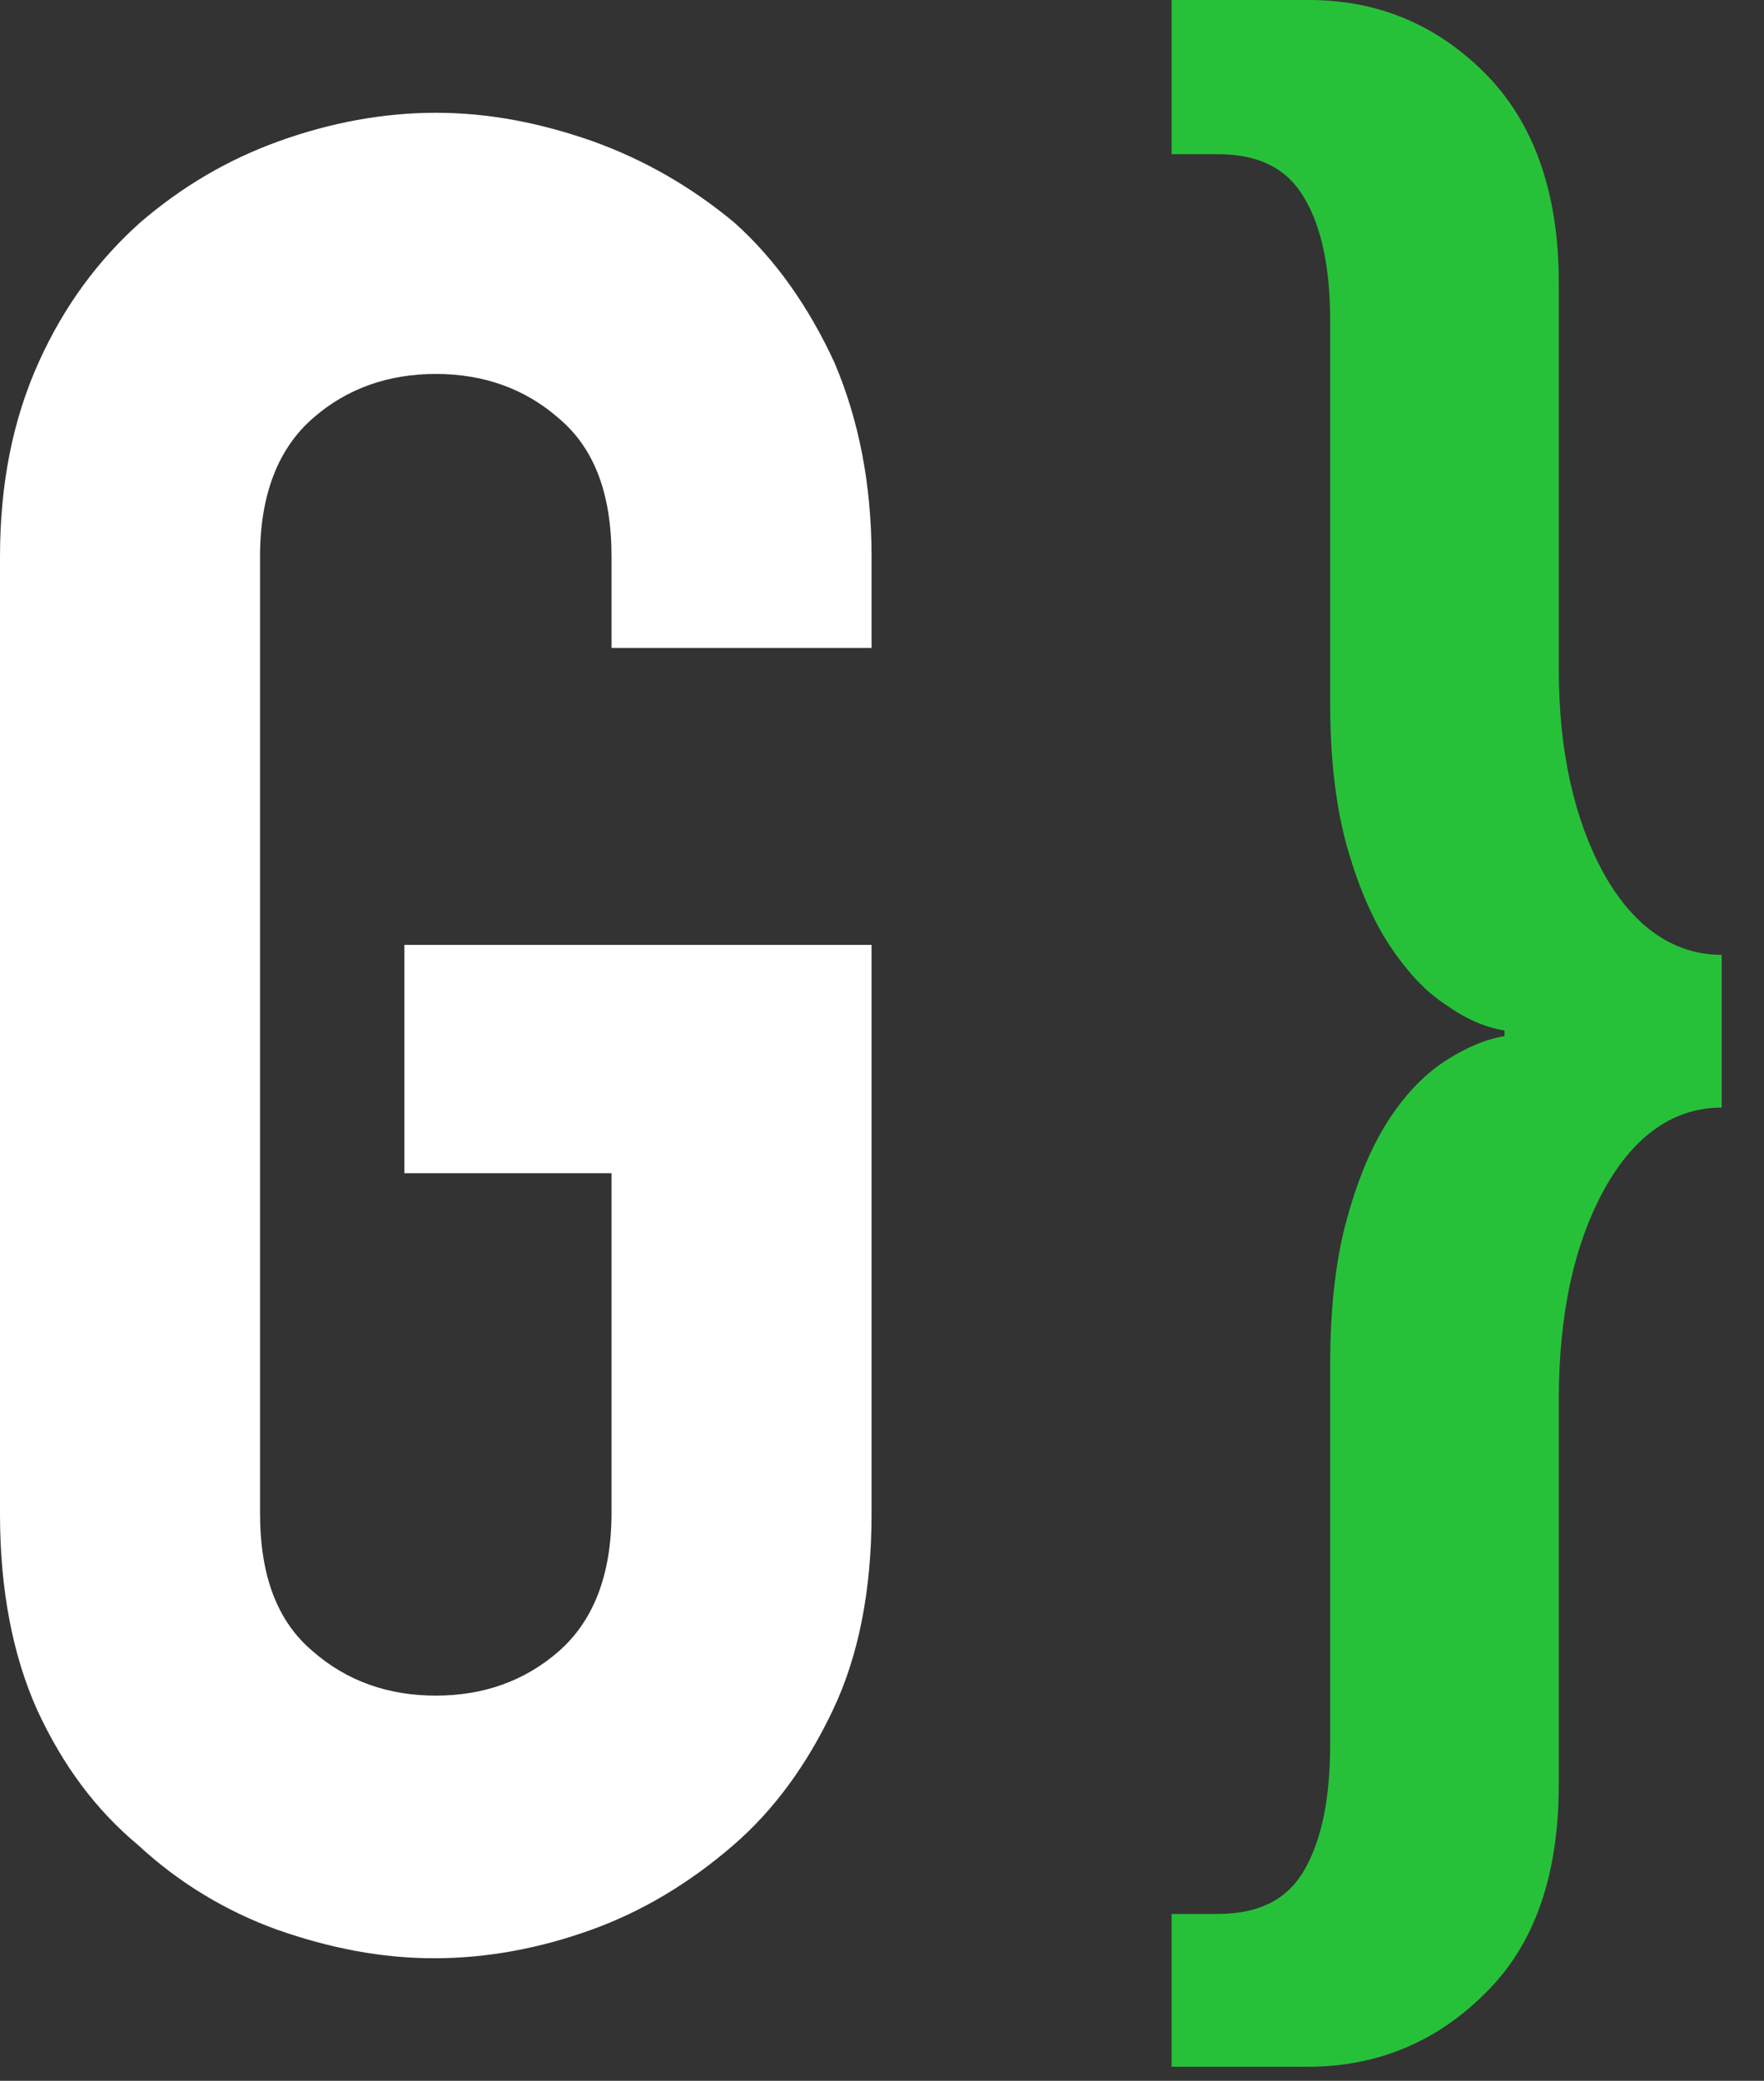 <svg width="39" height="46" viewBox="0 0 39 46" fill="none" xmlns="http://www.w3.org/2000/svg">
<rect x="0" y="0" width="39" height="46" fill="#333333" stroke="none"/>
<path d="M0 12.306C0 10.696 0.284 9.277 0.853 8.014C1.421 6.752 2.18 5.743 3.096 4.922C4.012 4.133 5.023 3.534 6.16 3.124C7.297 2.714 8.466 2.493 9.635 2.493C10.803 2.493 11.941 2.714 13.109 3.124C14.247 3.534 15.289 4.133 16.237 4.922C17.153 5.743 17.879 6.784 18.448 8.014C18.985 9.277 19.269 10.696 19.269 12.306V14.325H13.52V12.306C13.52 10.917 13.141 9.908 12.351 9.245C11.593 8.582 10.677 8.267 9.635 8.267C8.592 8.267 7.676 8.582 6.918 9.245C6.16 9.908 5.749 10.917 5.749 12.306V33.446C5.749 34.834 6.128 35.844 6.918 36.507C7.676 37.169 8.592 37.485 9.635 37.485C10.677 37.485 11.593 37.169 12.351 36.507C13.109 35.844 13.52 34.834 13.52 33.446V25.936H8.94V20.888H19.269V33.478C19.269 35.15 18.985 36.601 18.416 37.8C17.848 38.999 17.121 40.009 16.205 40.798C15.257 41.618 14.215 42.249 13.078 42.66C11.941 43.07 10.772 43.291 9.603 43.291C8.434 43.291 7.297 43.07 6.128 42.66C4.991 42.249 3.949 41.618 3.064 40.798C2.116 40.009 1.39 39.031 0.821 37.8C0.284 36.601 0 35.15 0 33.478V12.306Z" fill="white"/>
<path d="M38.065 24.485C37.022 24.485 36.138 25.085 35.474 26.284C34.811 27.483 34.463 29.029 34.463 30.953V39.441C34.463 41.461 33.926 43.007 32.821 44.079C31.747 45.152 30.42 45.689 28.935 45.689H25.903V42.312H26.914C27.83 42.312 28.462 41.997 28.841 41.334C29.22 40.672 29.409 39.757 29.409 38.558V30.165C29.409 28.902 29.536 27.798 29.788 26.915C30.041 26 30.357 25.274 30.736 24.706C31.115 24.138 31.526 23.728 31.968 23.444C32.41 23.16 32.852 22.971 33.263 22.907V22.781C32.852 22.718 32.41 22.529 31.968 22.213C31.526 21.929 31.115 21.488 30.736 20.92C30.357 20.352 30.041 19.626 29.788 18.742C29.536 17.859 29.409 16.786 29.409 15.556V7.099C29.409 5.932 29.22 5.017 28.841 4.386C28.462 3.723 27.83 3.408 26.914 3.408H25.903V0H28.935C30.452 0 31.747 0.536 32.821 1.609C33.895 2.682 34.463 4.228 34.463 6.247V14.798C34.463 16.628 34.811 18.143 35.474 19.342C36.138 20.509 37.022 21.109 38.065 21.109V24.485Z" fill="#27C139"/>
</svg>
